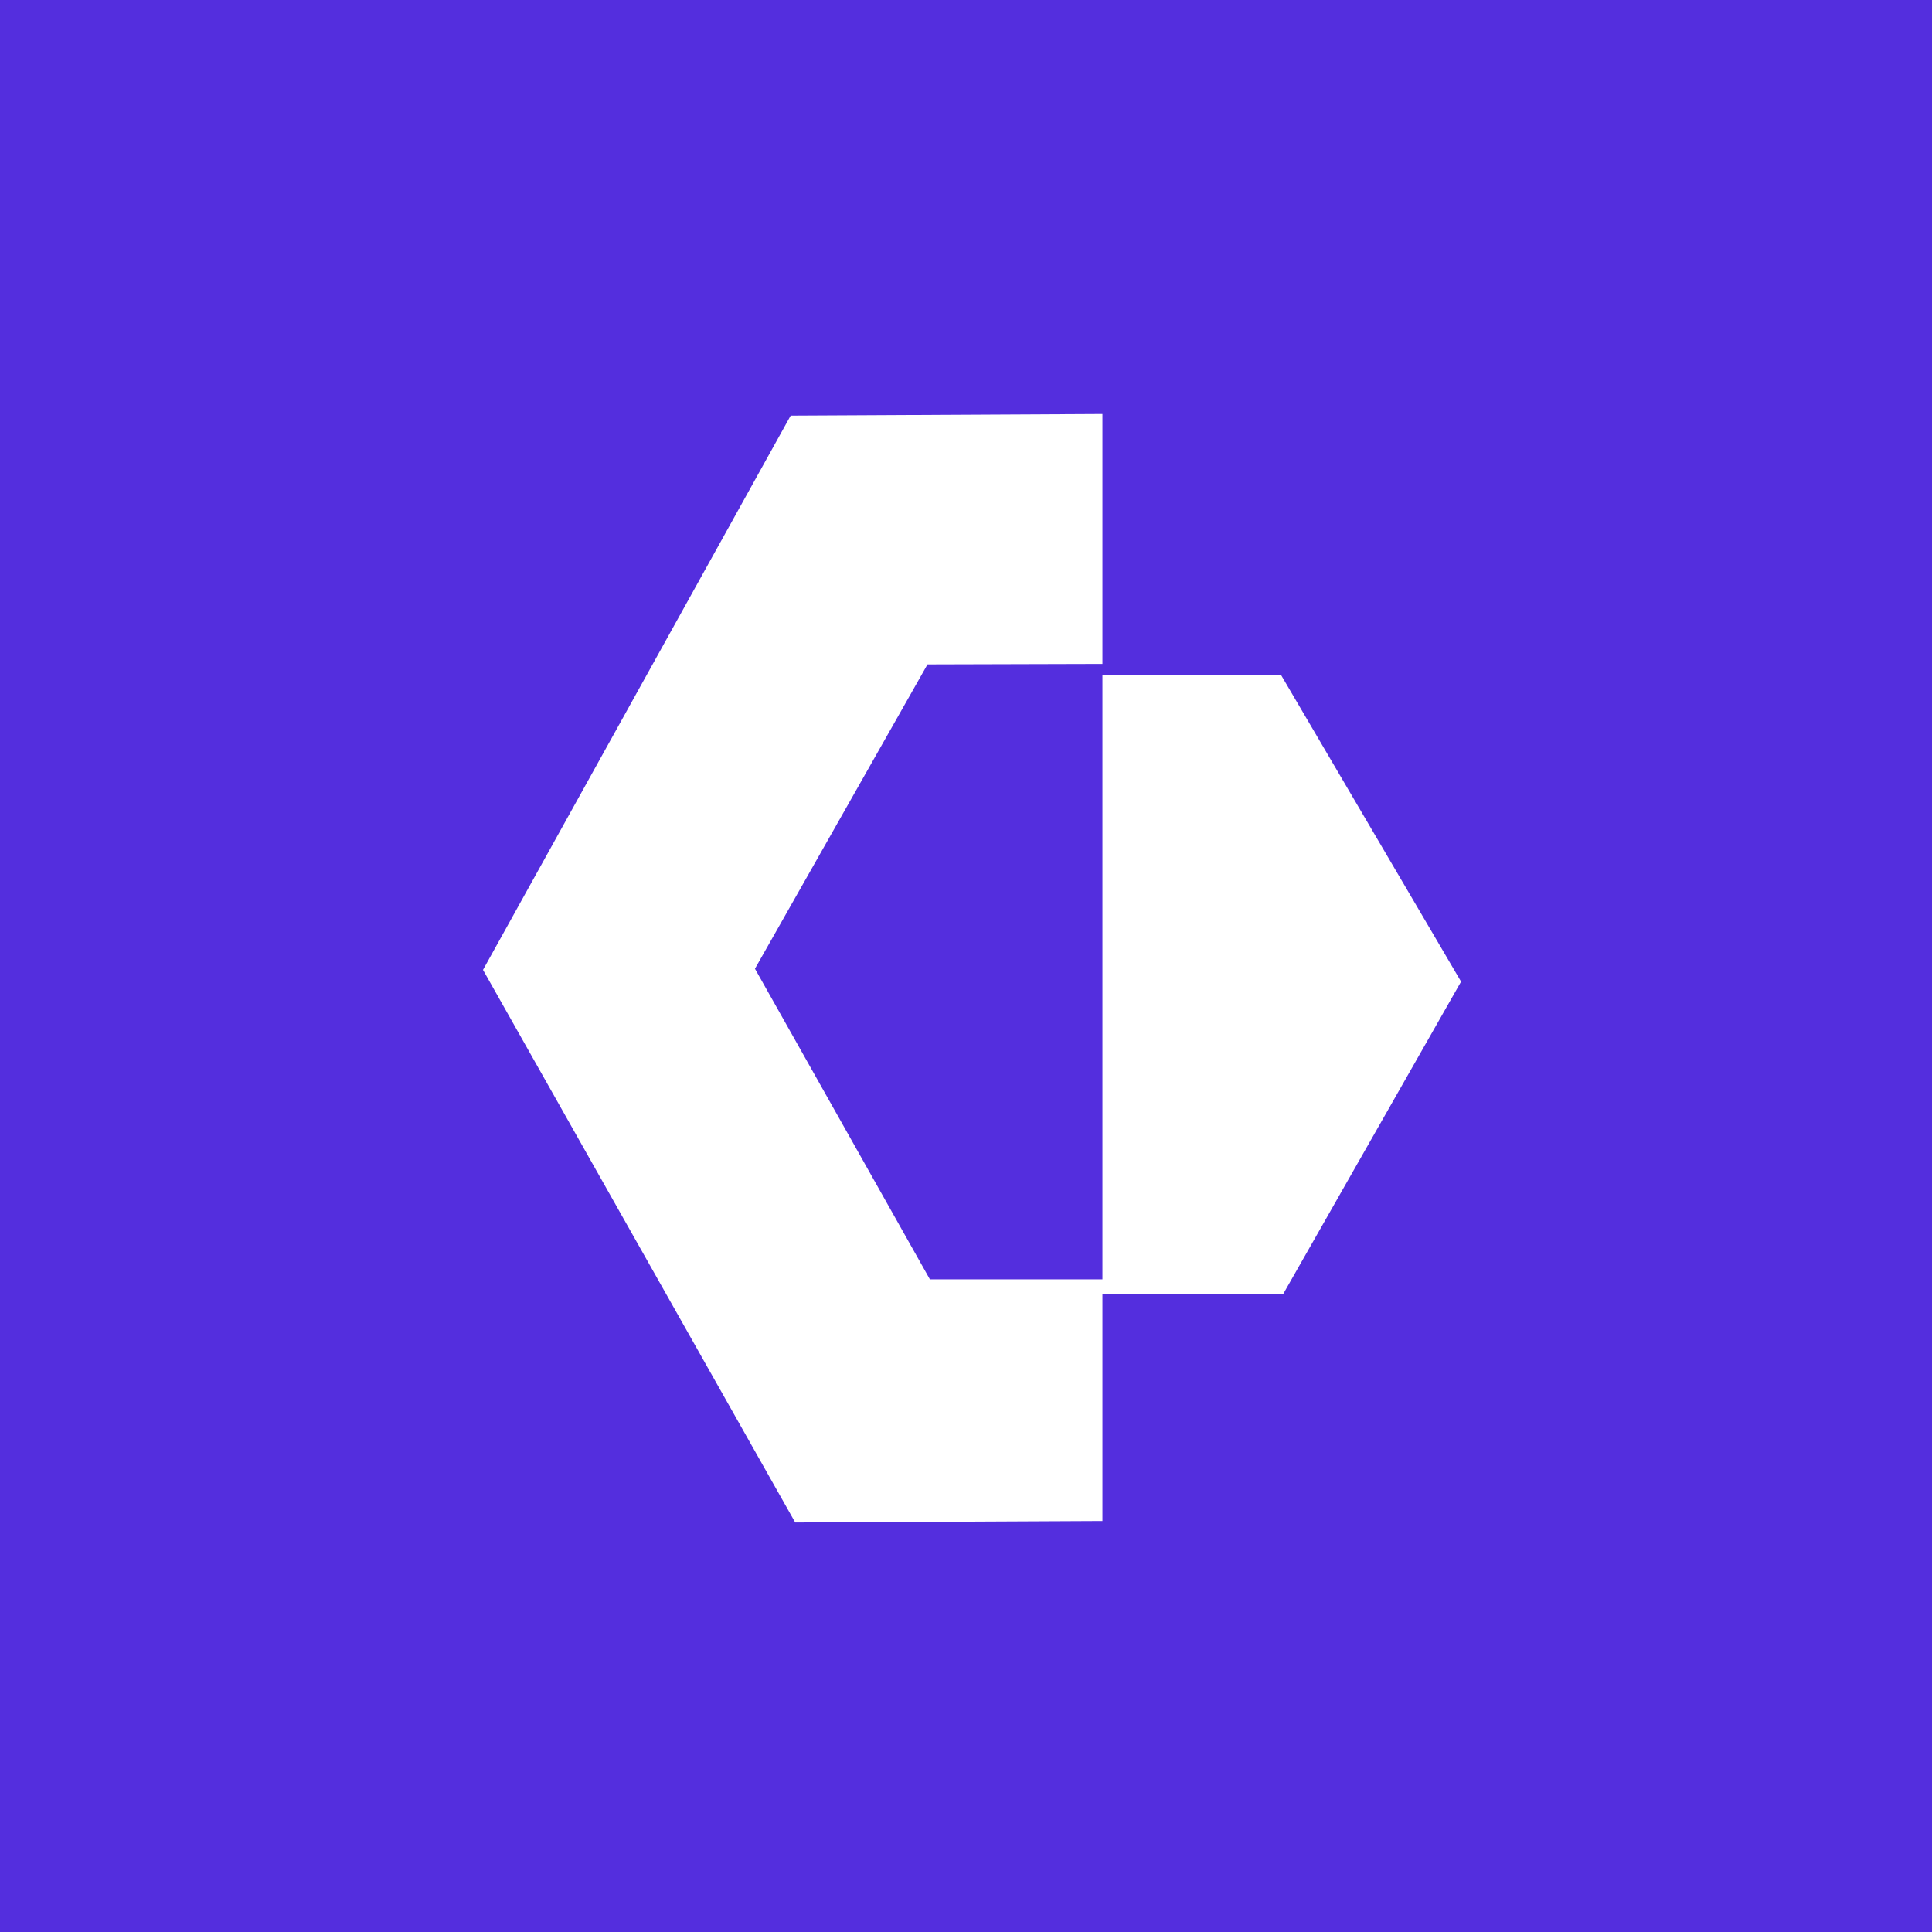 <svg xmlns="http://www.w3.org/2000/svg" height="56" viewBox="0 0 56 56" width="56"><g fill="none" fill-rule="evenodd"><path d="M0 0H56V56H0z" fill="#542ede"></path><g fill="#FFF" fill-rule="nonzero"><path d="M7.883 16.079L12.884 7.258 17.955 7.244 17.955 0 8.918.047 0 16.112 9.05 32.13 17.955 32.087 17.955 25.083 12.954 25.083zM28.35 16.453L23.19 25.515 17.955 25.515 17.955 7.56 23.129 7.56z" transform="translate(14 12)"></path></g></g></svg>